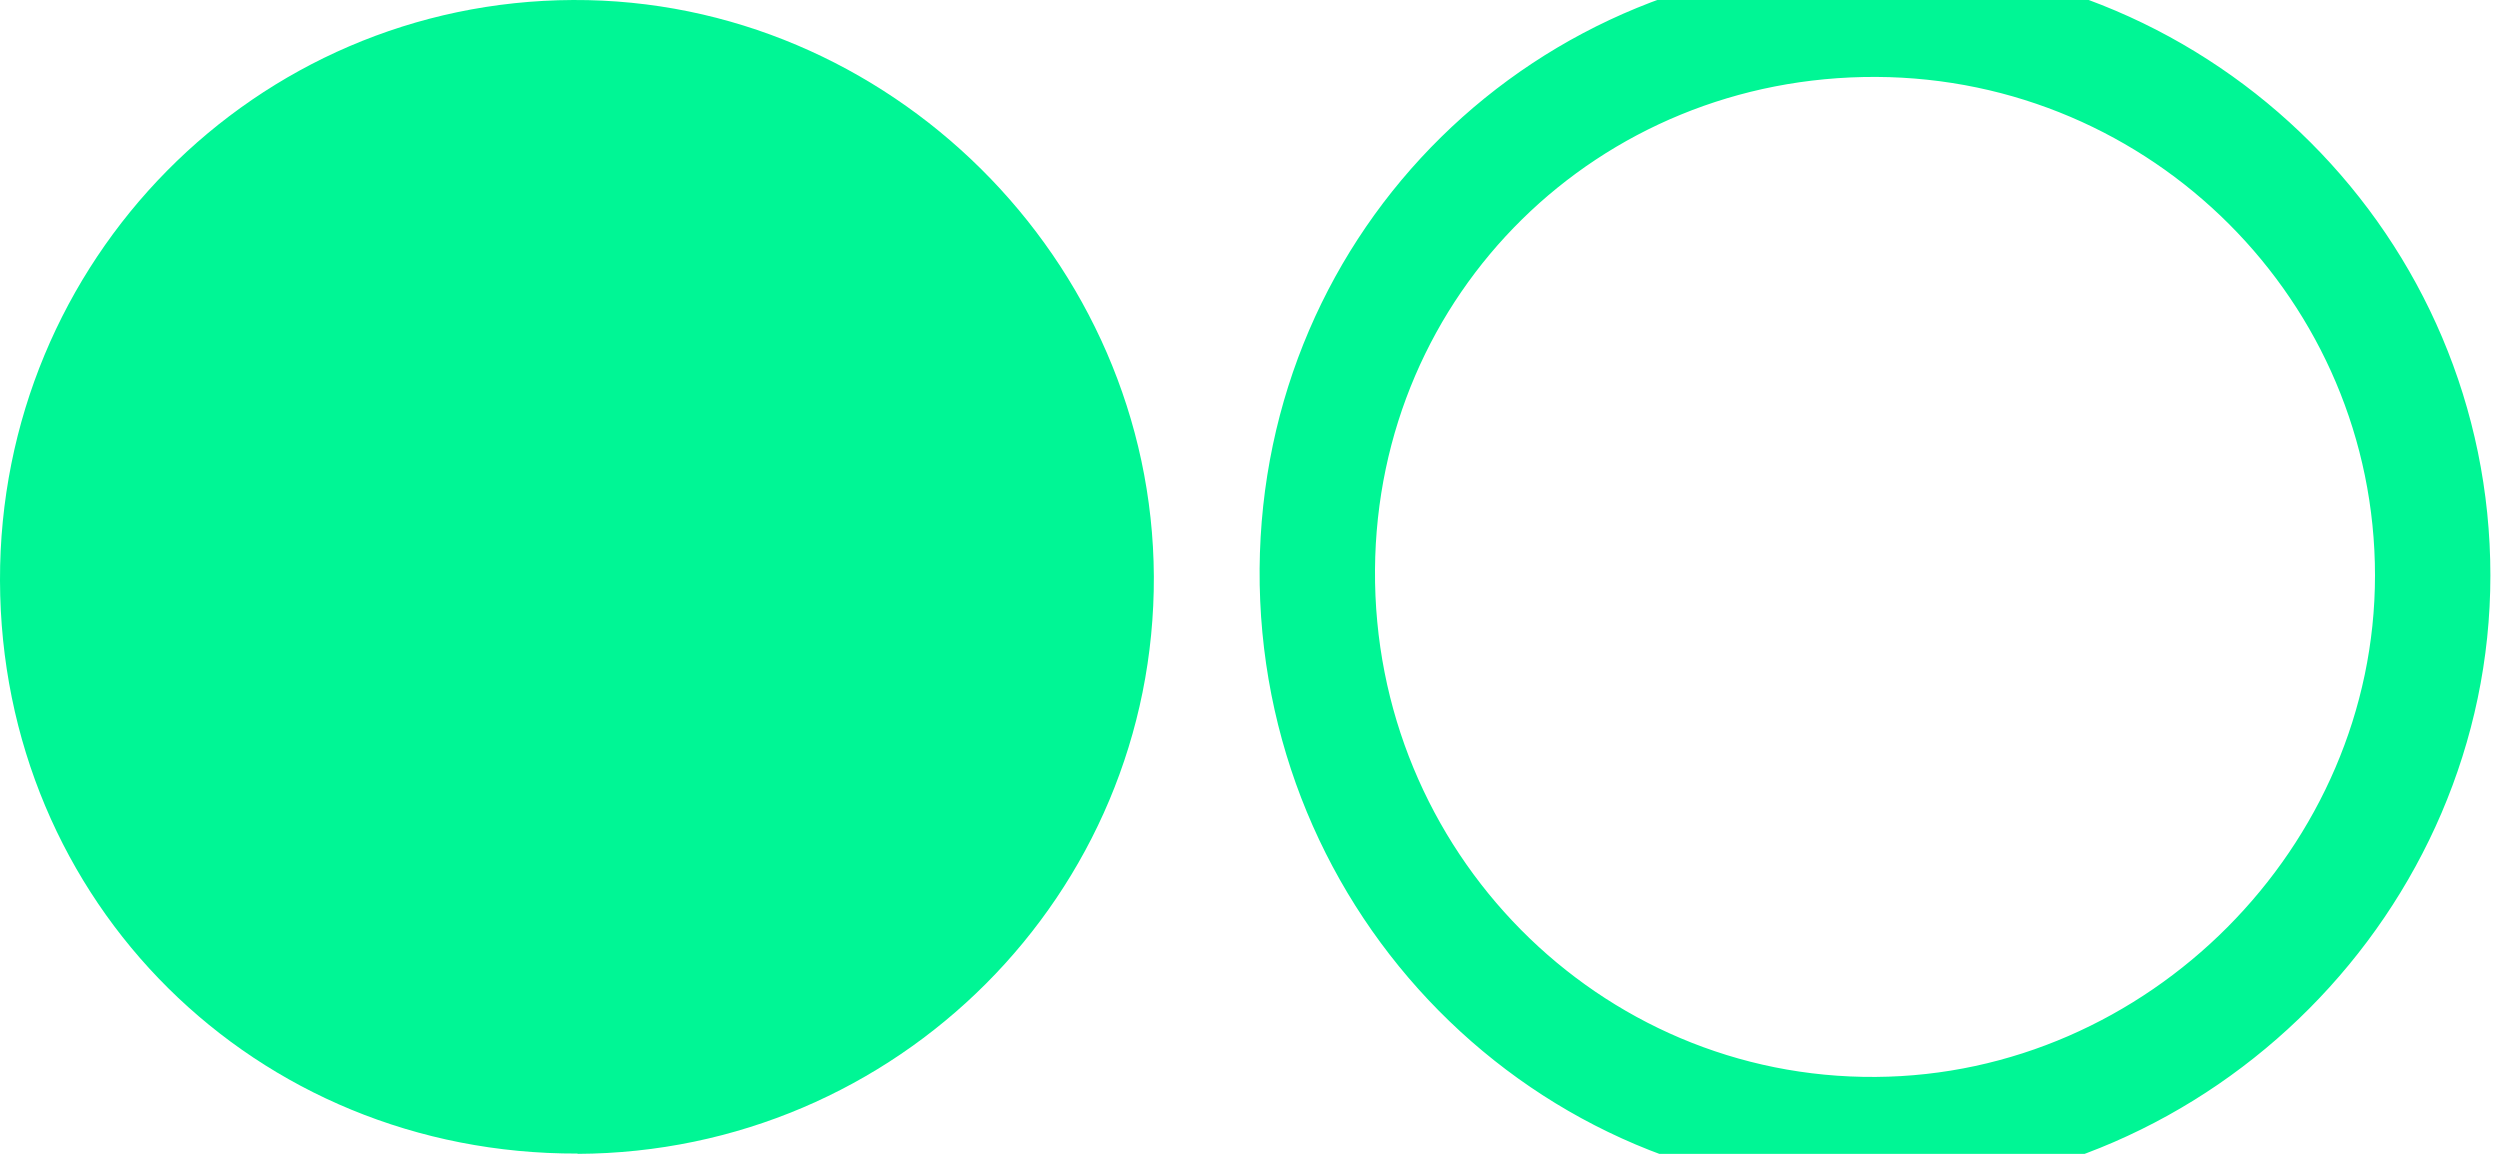 <?xml version="1.0" encoding="UTF-8"?> <svg xmlns="http://www.w3.org/2000/svg" width="26" height="12" viewBox="0 0 26 12" fill="none"><path d="M6.007 11.997C2.654 12.008 0.008 9.385 1.94465e-05 6.037C-0.008 2.71 2.654 0.014 5.96 5.27726e-05C9.243 -0.014 11.983 2.707 12 5.993C12.014 9.296 9.329 11.986 6.007 12V11.997Z" fill="#00F695"></path><path d="M13.9 5.92C13.923 2.828 16.403 0.387 19.515 0.4C22.601 0.415 25.1 2.917 25.1 5.985C25.1 9.027 22.559 11.579 19.511 11.6L19.511 11.6C16.406 11.623 13.877 9.07 13.9 5.92ZM13.9 5.92L13.5 5.917M13.9 5.92L13.5 5.917M13.5 5.917C13.476 9.285 16.181 12.024 19.514 12C22.781 11.978 25.5 9.247 25.5 5.985C25.5 2.695 22.822 0.016 19.516 5.29875e-05C16.187 -0.014 13.525 2.603 13.5 5.917Z" stroke="#00F695" stroke-width="0.8"></path></svg> 